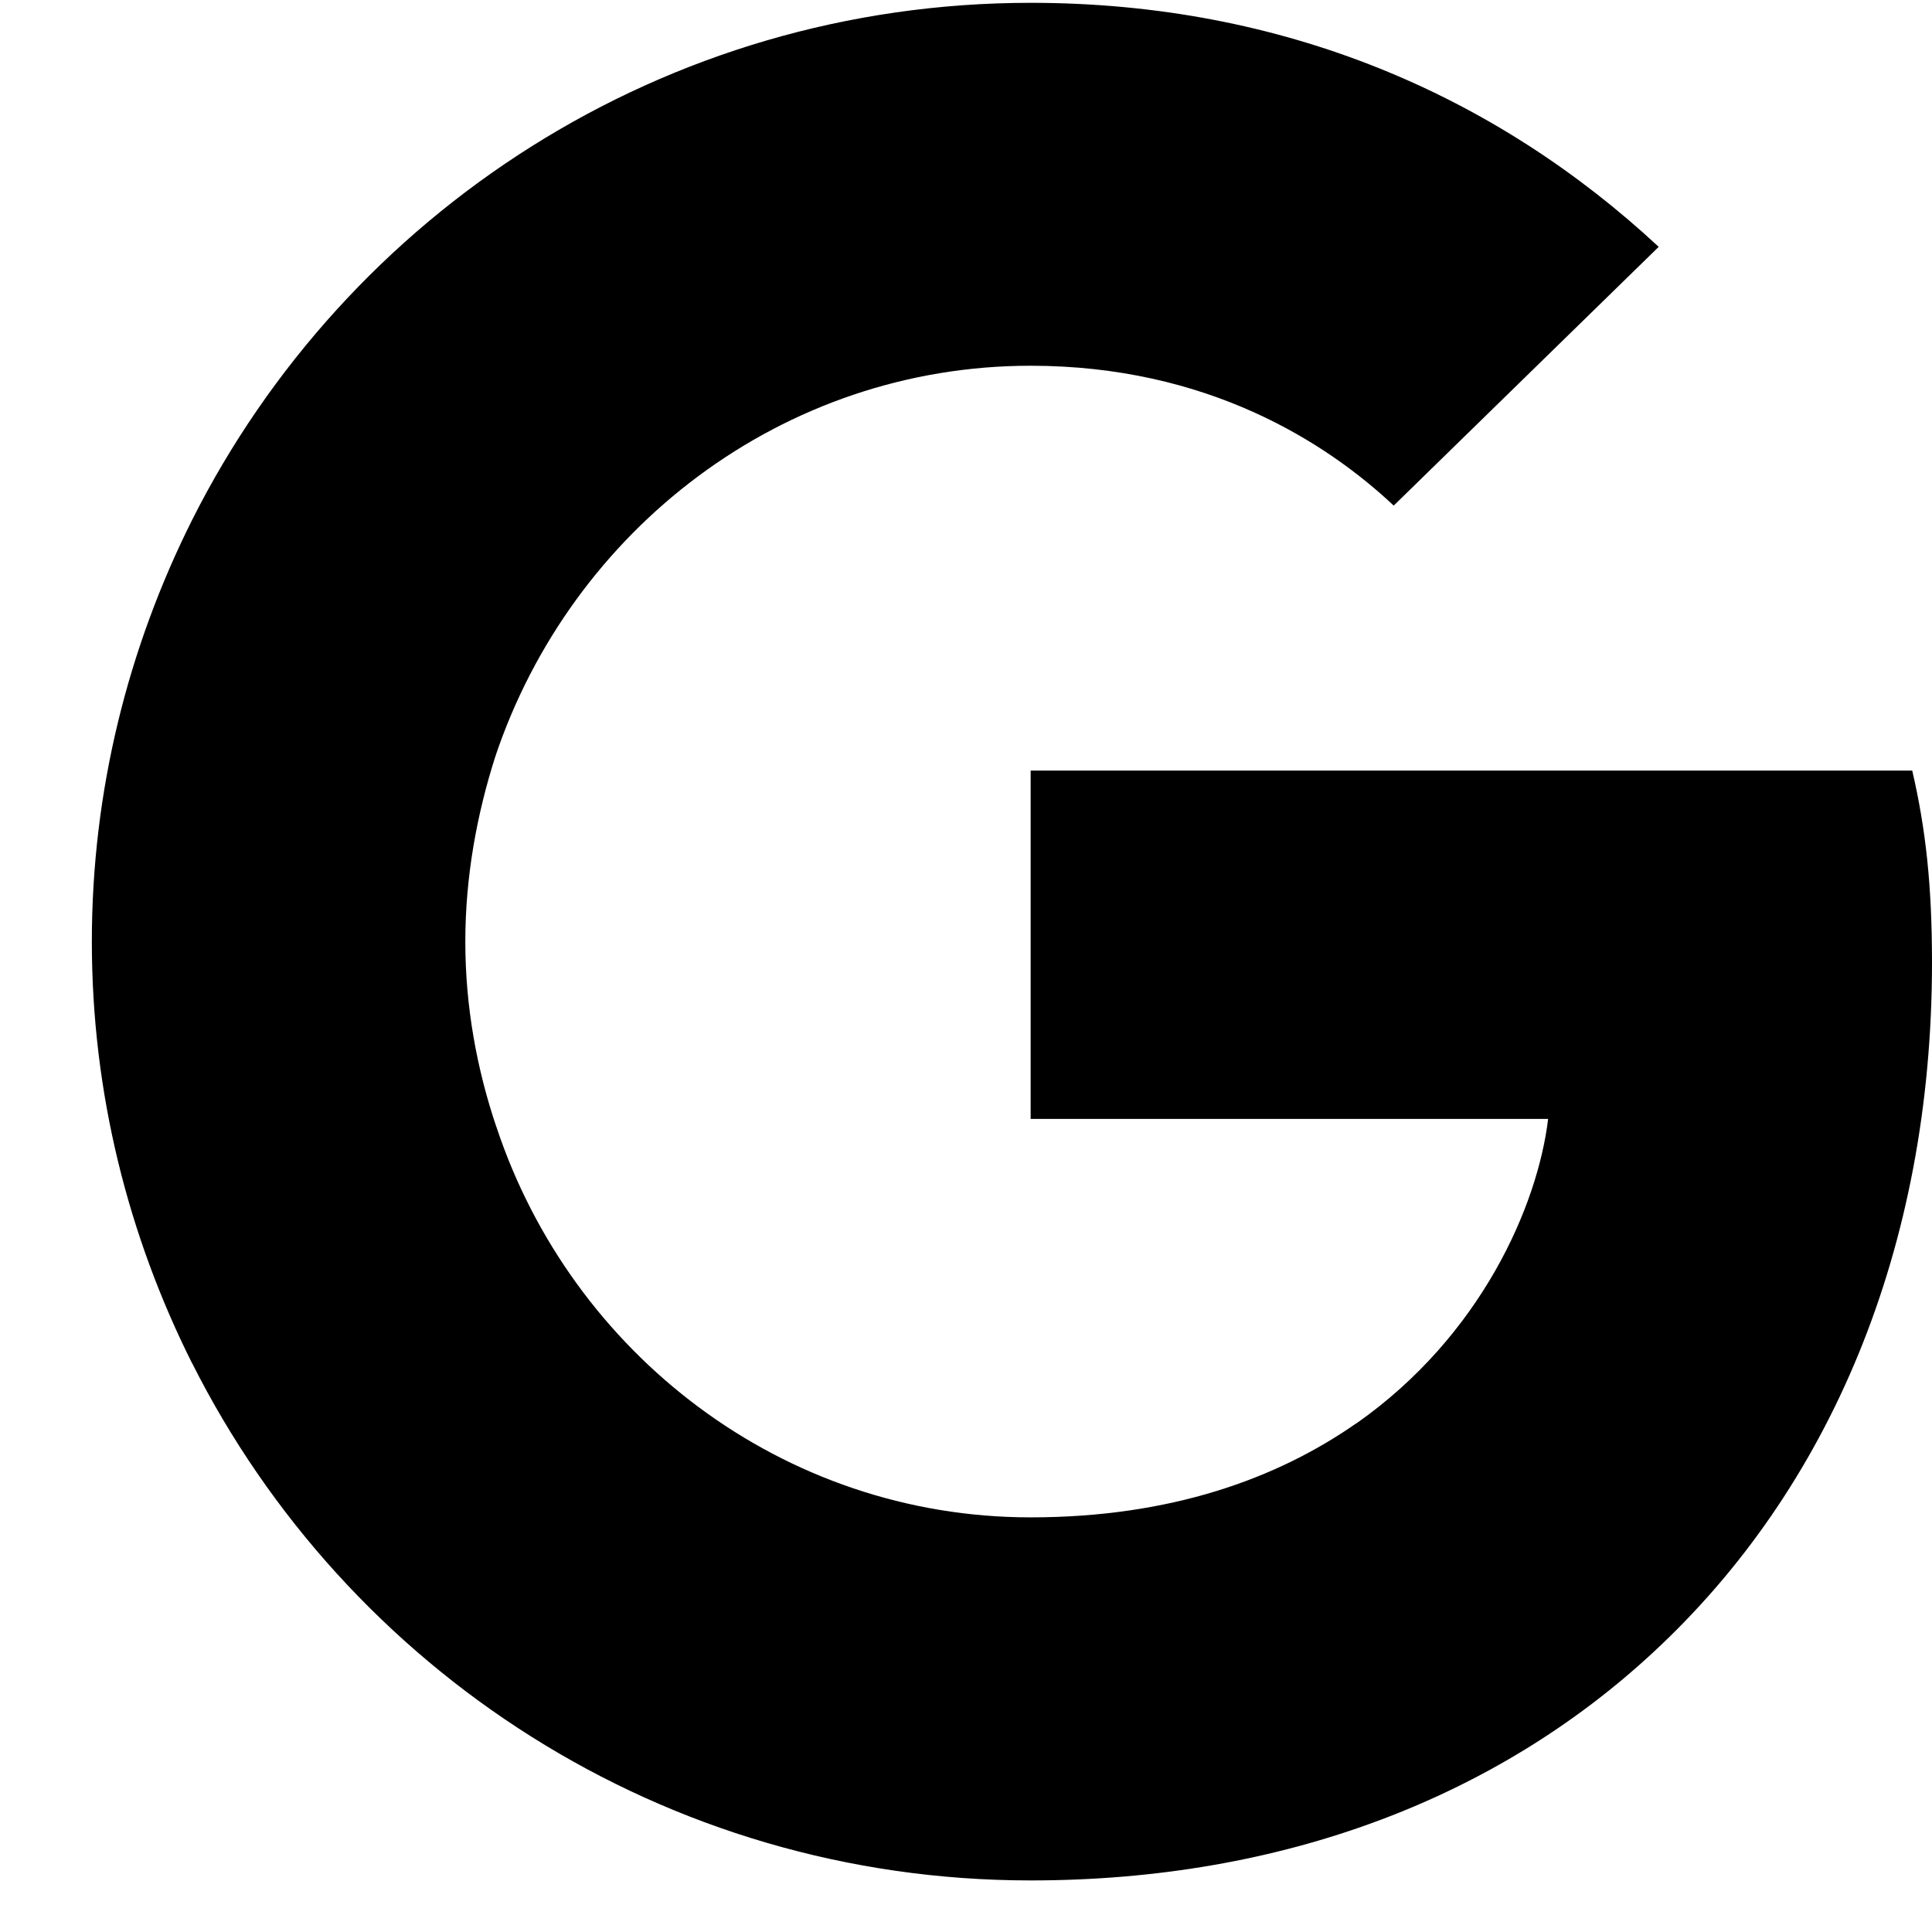 <svg width="13" height="13" viewBox="0 0 13 13" fill="none" xmlns="http://www.w3.org/2000/svg">
<g clip-path="url(#clip0_4039_8571)">
<path d="M13 6.476C13 5.957 12.958 5.578 12.867 5.185H6.935V7.529H10.417C10.347 8.112 9.967 8.989 9.125 9.579L9.113 9.657L10.989 11.11L11.119 11.123C12.312 10.021 13 8.399 13 6.476Z" fill="black"/>
<path d="M6.935 12.653C8.641 12.653 10.073 12.091 11.119 11.123L9.125 9.578C8.592 9.95 7.876 10.21 6.935 10.21C5.265 10.21 3.847 9.108 3.341 7.585L3.267 7.591L1.317 9.1L1.292 9.171C2.33 11.235 4.464 12.653 6.935 12.653Z" fill="black"/>
<path d="M3.341 7.586C3.208 7.193 3.131 6.772 3.131 6.336C3.131 5.901 3.208 5.48 3.334 5.087L3.331 5.003L1.356 3.47L1.292 3.5C0.863 4.357 0.618 5.319 0.618 6.336C0.618 7.354 0.863 8.316 1.292 9.172L3.341 7.586Z" fill="black"/>
<path d="M6.935 2.461C8.121 2.461 8.922 2.974 9.378 3.402L11.161 1.661C10.066 0.643 8.641 0.019 6.935 0.019C4.464 0.019 2.33 1.436 1.292 3.5L3.334 5.087C3.847 3.563 5.265 2.461 6.935 2.461Z" fill="black"/>
</g>
<defs>
<clipPath id="clip0_4039_8571">
<rect width="12.382" height="12.671" fill="white" transform="translate(0.618)"/>
</clipPath>
</defs>
</svg>

